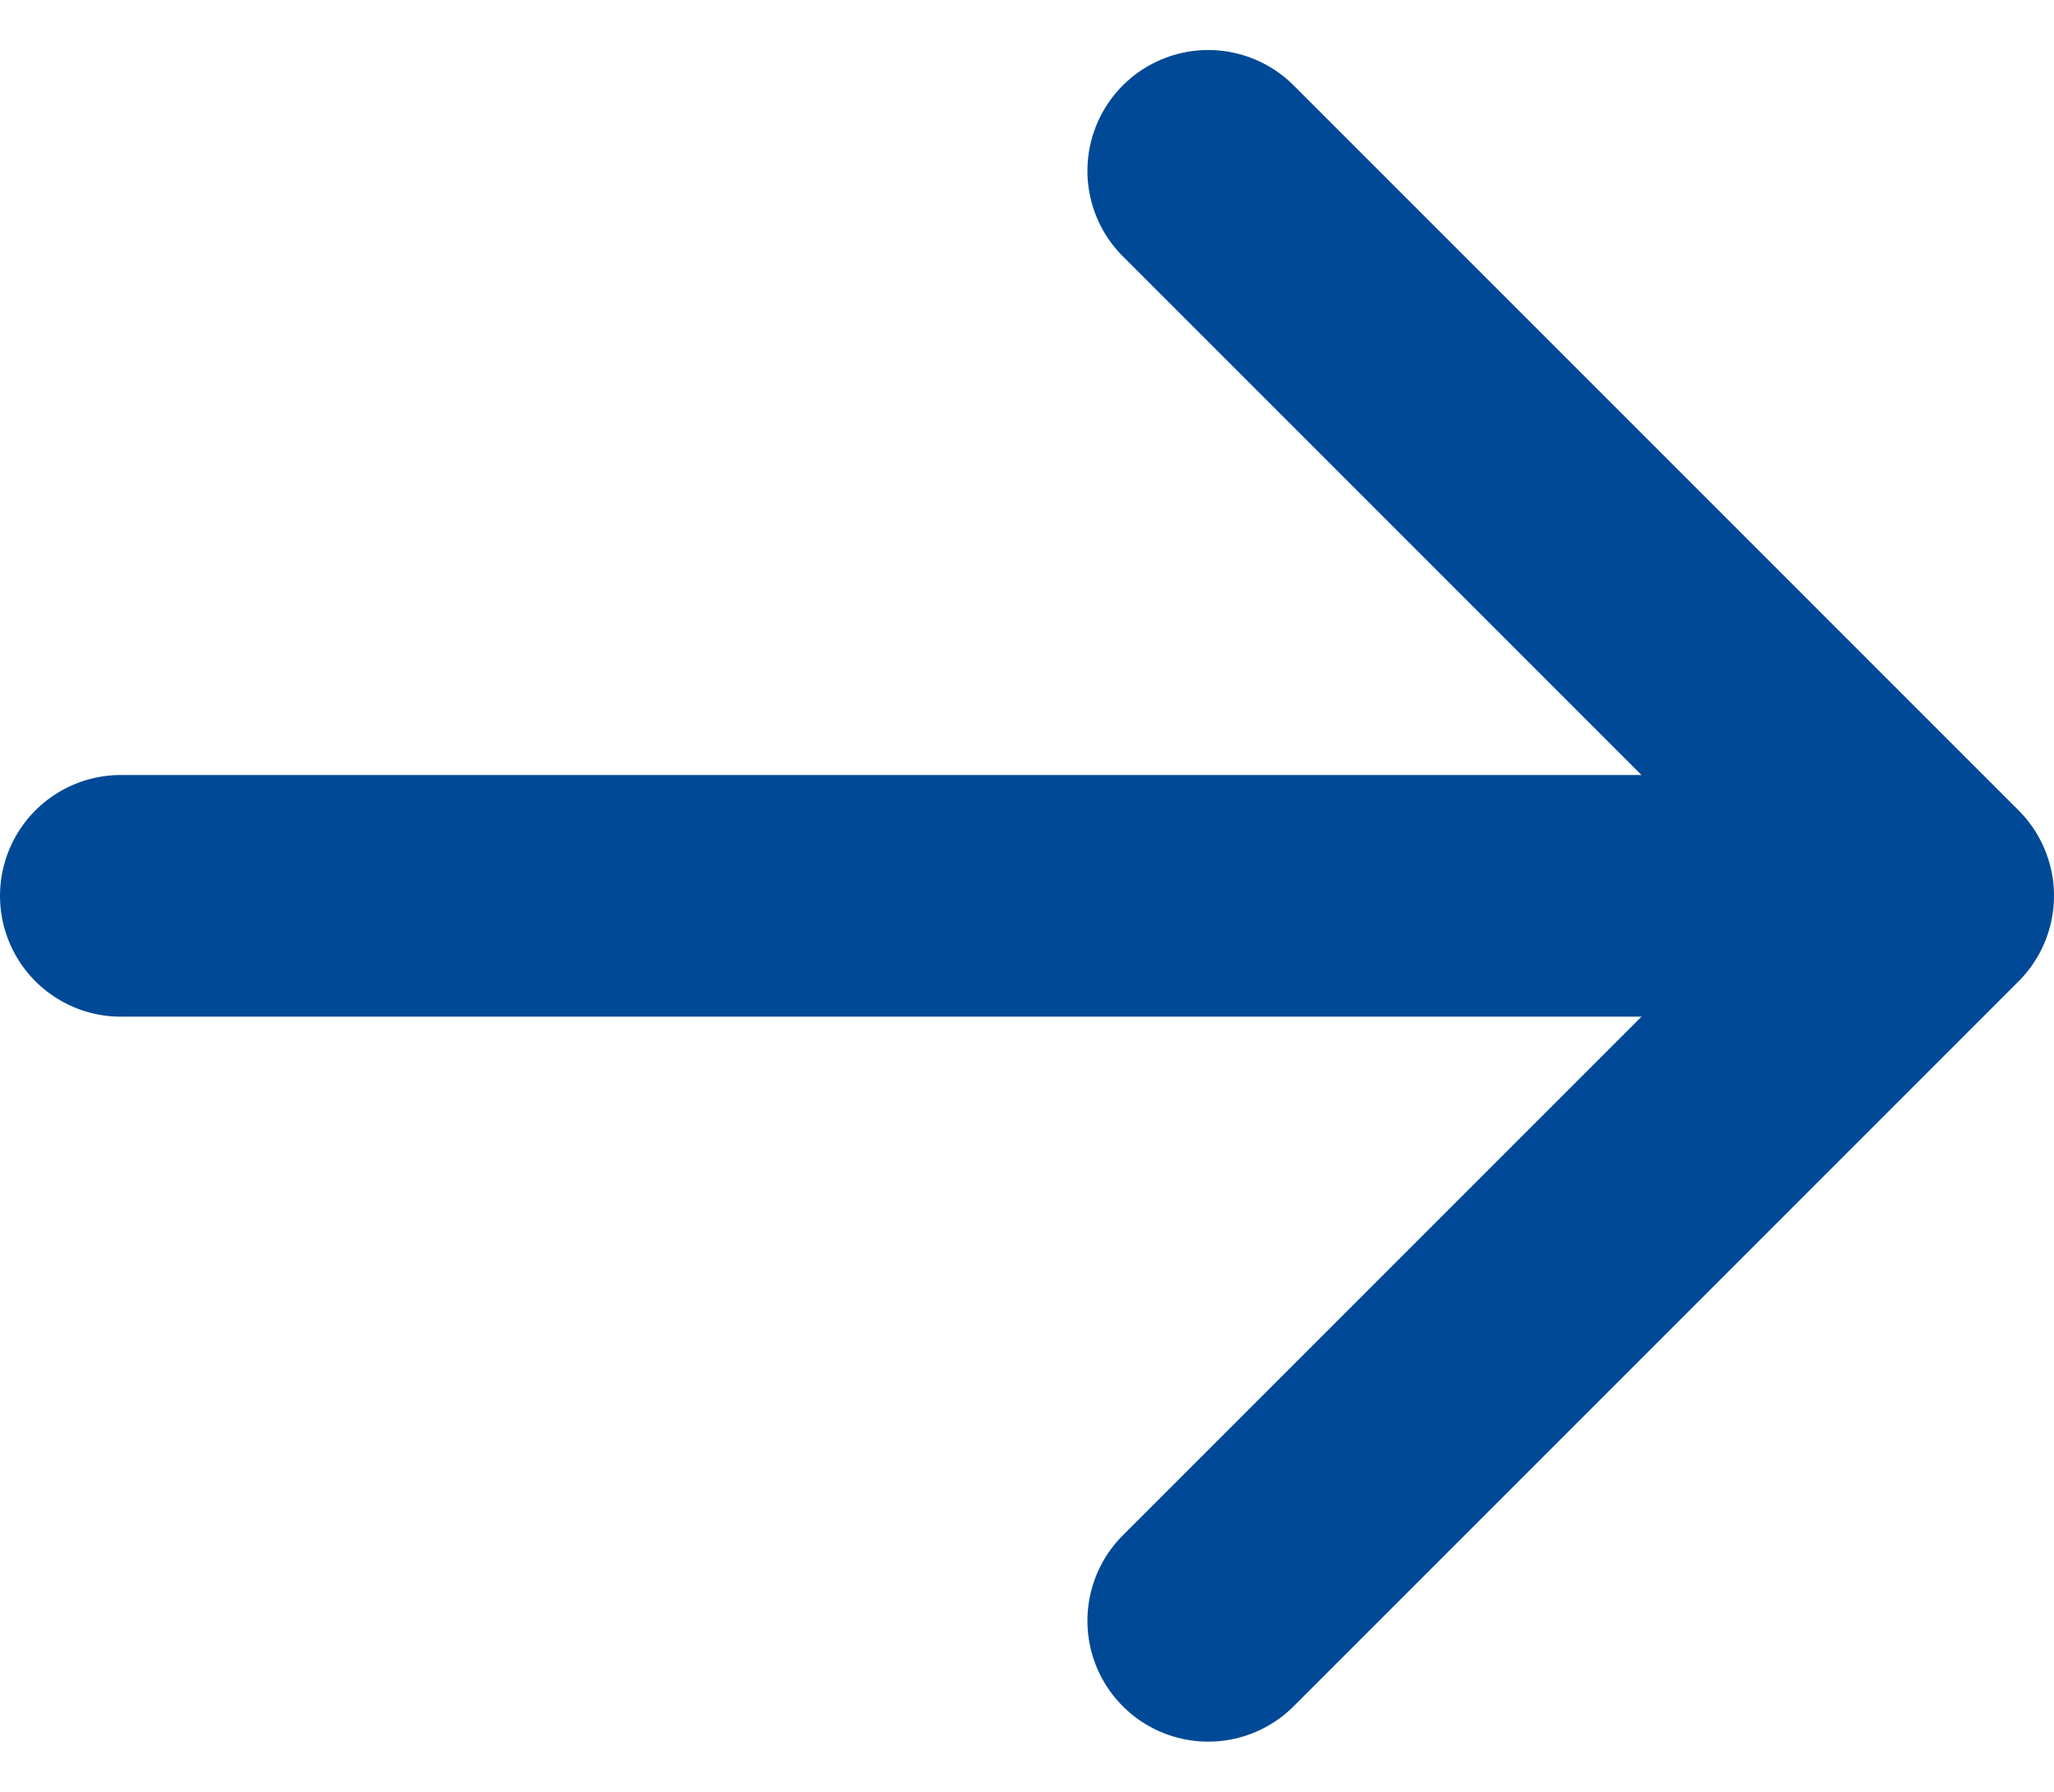 <svg xmlns="http://www.w3.org/2000/svg" width="17" height="14.829" viewBox="0 0 17 14.829">
  <g id="arrow-right" transform="translate(-7.5 -8.086)">
    <path id="Tracé_6764" data-name="Tracé 6764" d="M7.5,18h14" transform="translate(1 -2.5)" fill="none" stroke="#004996" stroke-linecap="round" stroke-linejoin="round" stroke-width="2"/>
    <path id="Tracé_6765" data-name="Tracé 6765" d="M18,7.5l6,6-6,6" transform="translate(-0.5 2)" fill="none" stroke="#004996" stroke-linecap="round" stroke-linejoin="round" stroke-width="2"/>
  </g>
</svg>